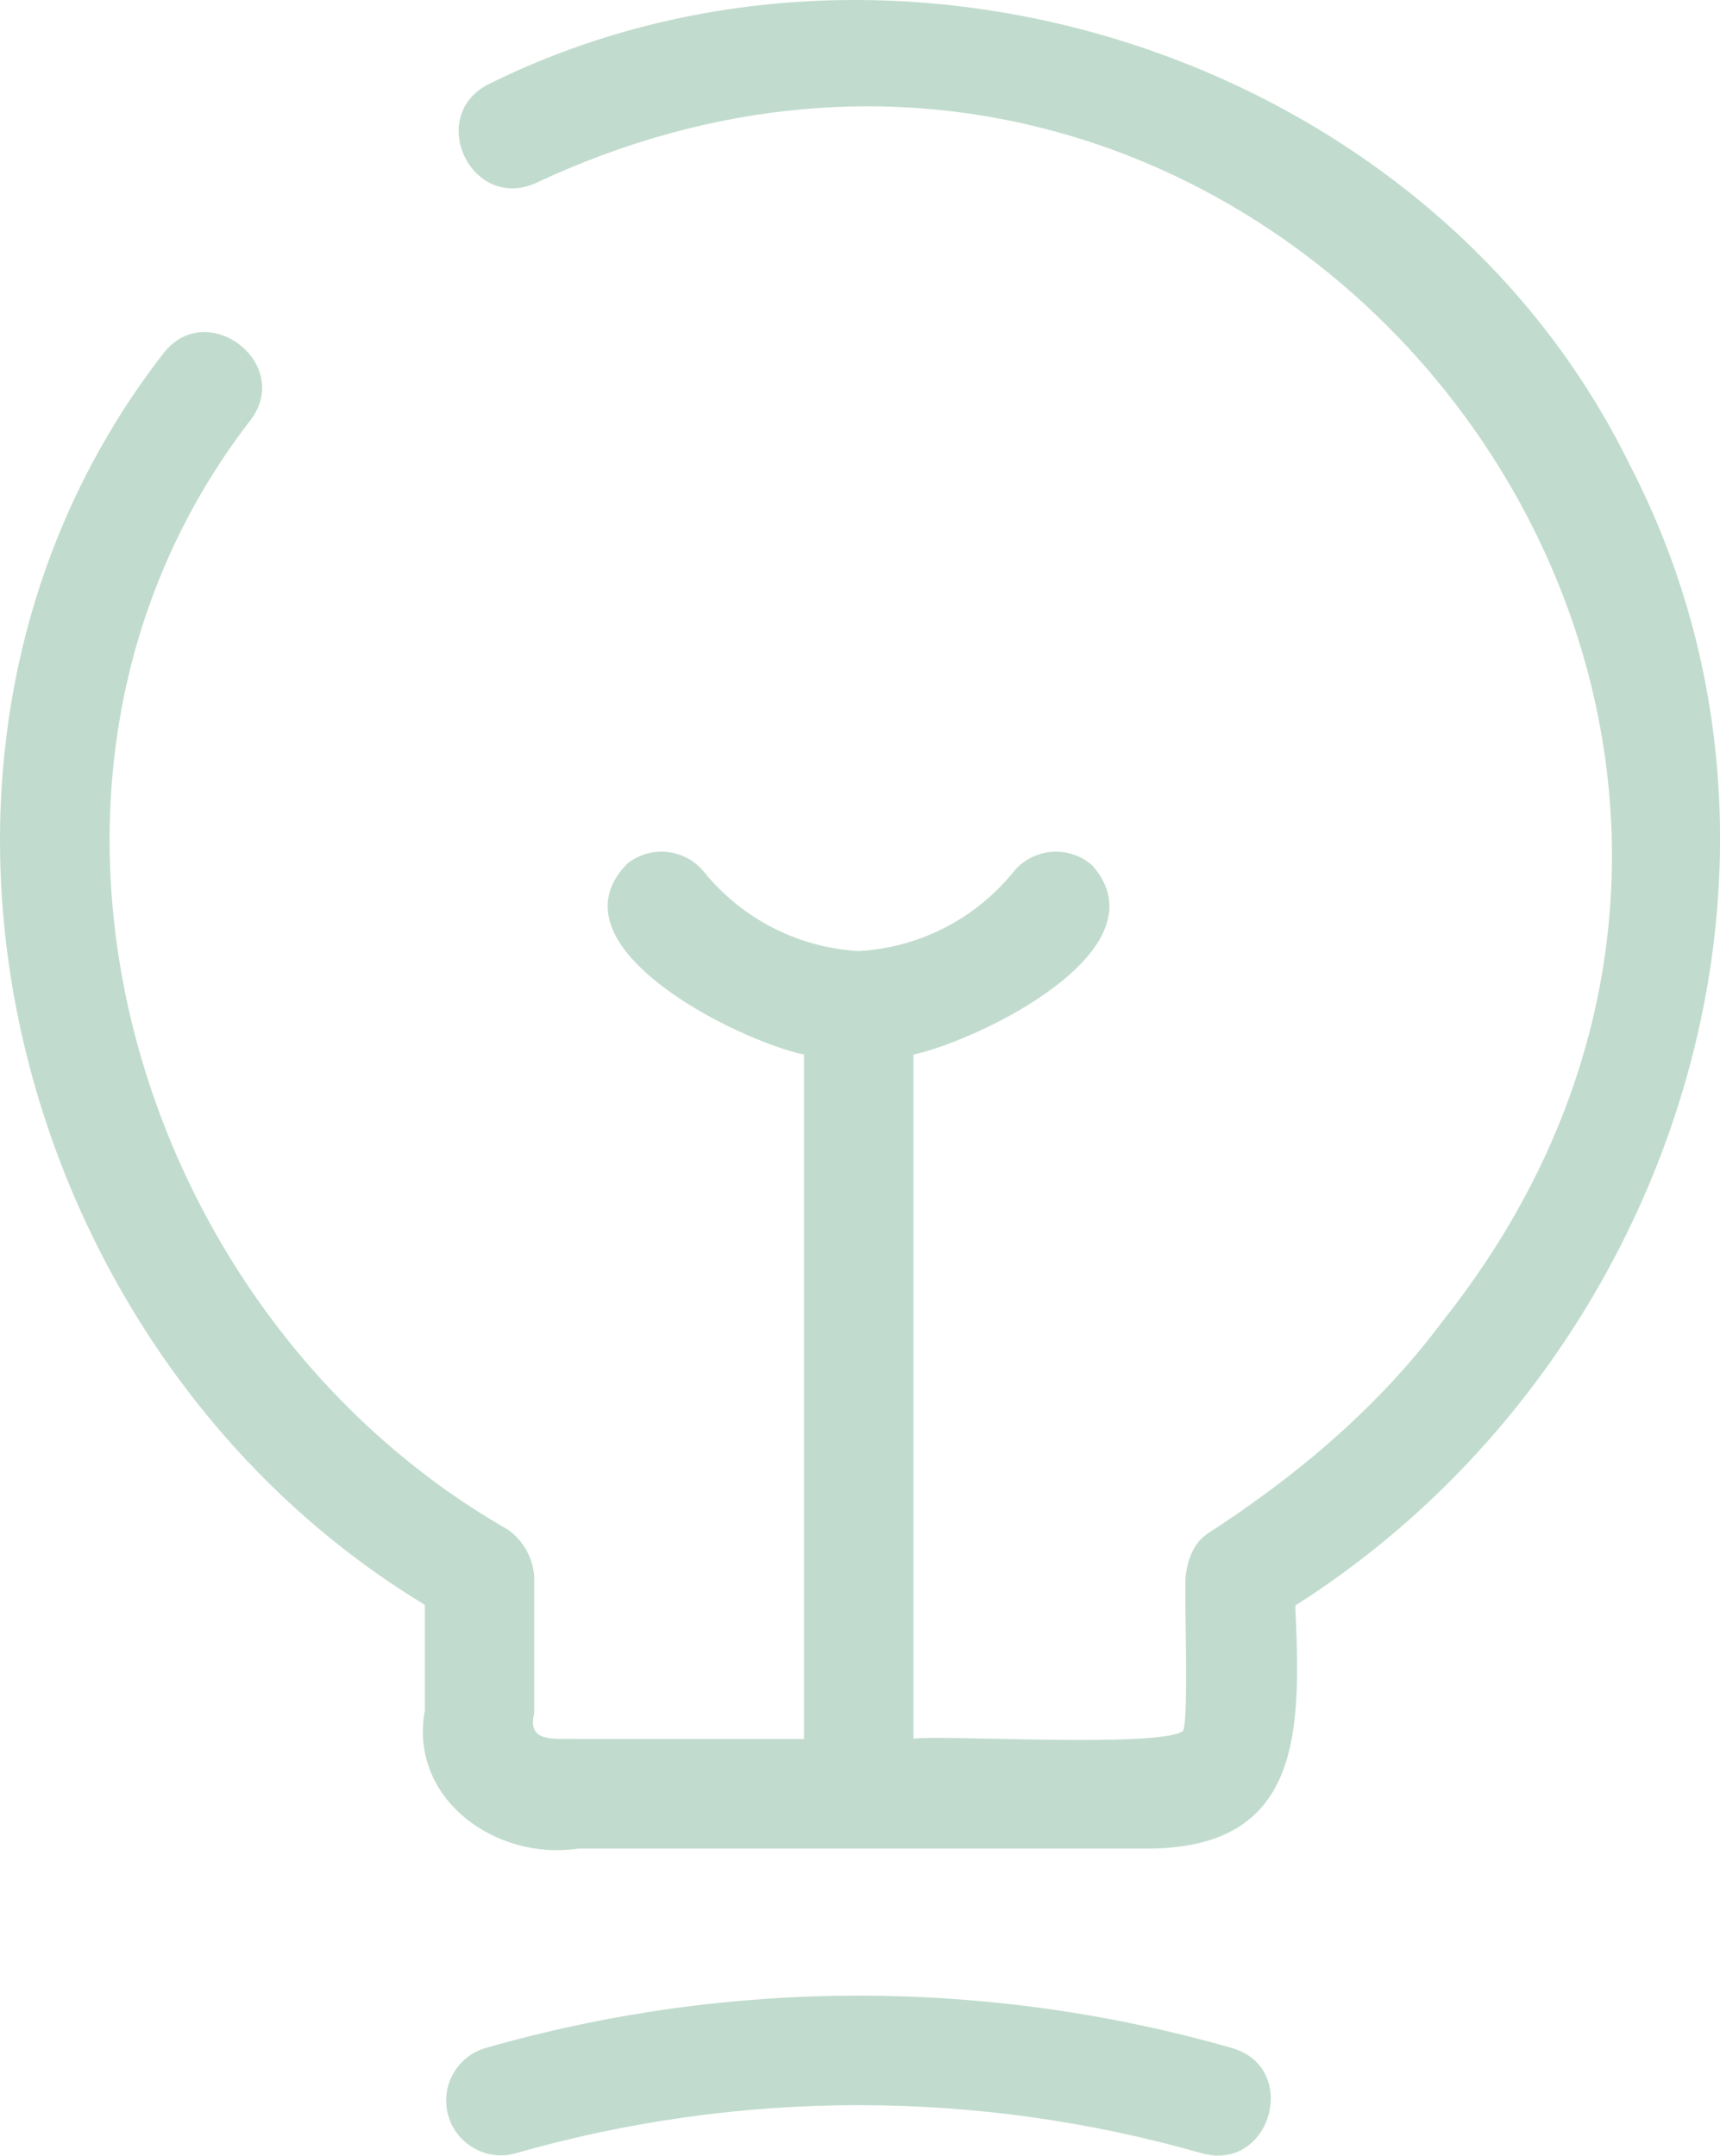 <?xml version="1.0" encoding="UTF-8"?>
<svg xmlns="http://www.w3.org/2000/svg" id="Layer_1" viewBox="0 0 401.75 503.56">
  <defs>
    <style>.cls-1{fill:#c1dcce;}</style>
  </defs>
  <path class="cls-1" d="M380.93,109.13C334.46,13.2,209.04-27.49,114.11,19.67c-14.64,7.51-3.98,29.8,11.04,23.09,168.47-79,327.77,120.15,211.69,266.02-14.9,19.97-34,36.03-54.8,49.48-3.28,2.22-4.66,6.14-5.1,9.92-.38,3.69.79,32.89-.58,36.13-5.15,4.08-56.1.89-62.99,1.84v-159.8c15.63-3.46,58.9-24.49,41.85-44.1-5.44-4.95-14.06-4.23-18.6,1.54-8.89,10.91-21.96,17.58-36.03,18.38-14.06-.79-27.15-7.46-36.06-18.38-4.4-5.53-12.44-6.47-17.99-2.07-18.93,19.27,25.62,41.3,41.25,44.63v159.88h-52.77c-5-.24-12.08,1.16-10.24-5.97v-32c-.34-4.47-2.54-8.36-6.18-10.97C29.87,306.59-6.14,181.53,58.63,97.99c9.83-13.36-10.72-28.69-20.67-15.17C-33.75,175.47,1.42,315.69,99.23,374.89v24.66c-3.81,20.72,16.66,35.21,35.84,32.27h131.74c37.75.53,37.02-27.7,35.74-56.78,87.18-55.3,126.62-172.24,78.39-265.92h0Z"></path>
  <path class="cls-1" d="M287.71,478.4c-56.95-16.3-117.33-16.3-174.28,0-6.79,1.98-10.68,9.08-8.7,15.87,1.84,6.62,9.13,10.72,15.74,8.72,52.36-14.97,107.86-14.97,160.22,0,16.04,4.54,23.14-19.92,7.03-24.59Z"></path>
</svg>
